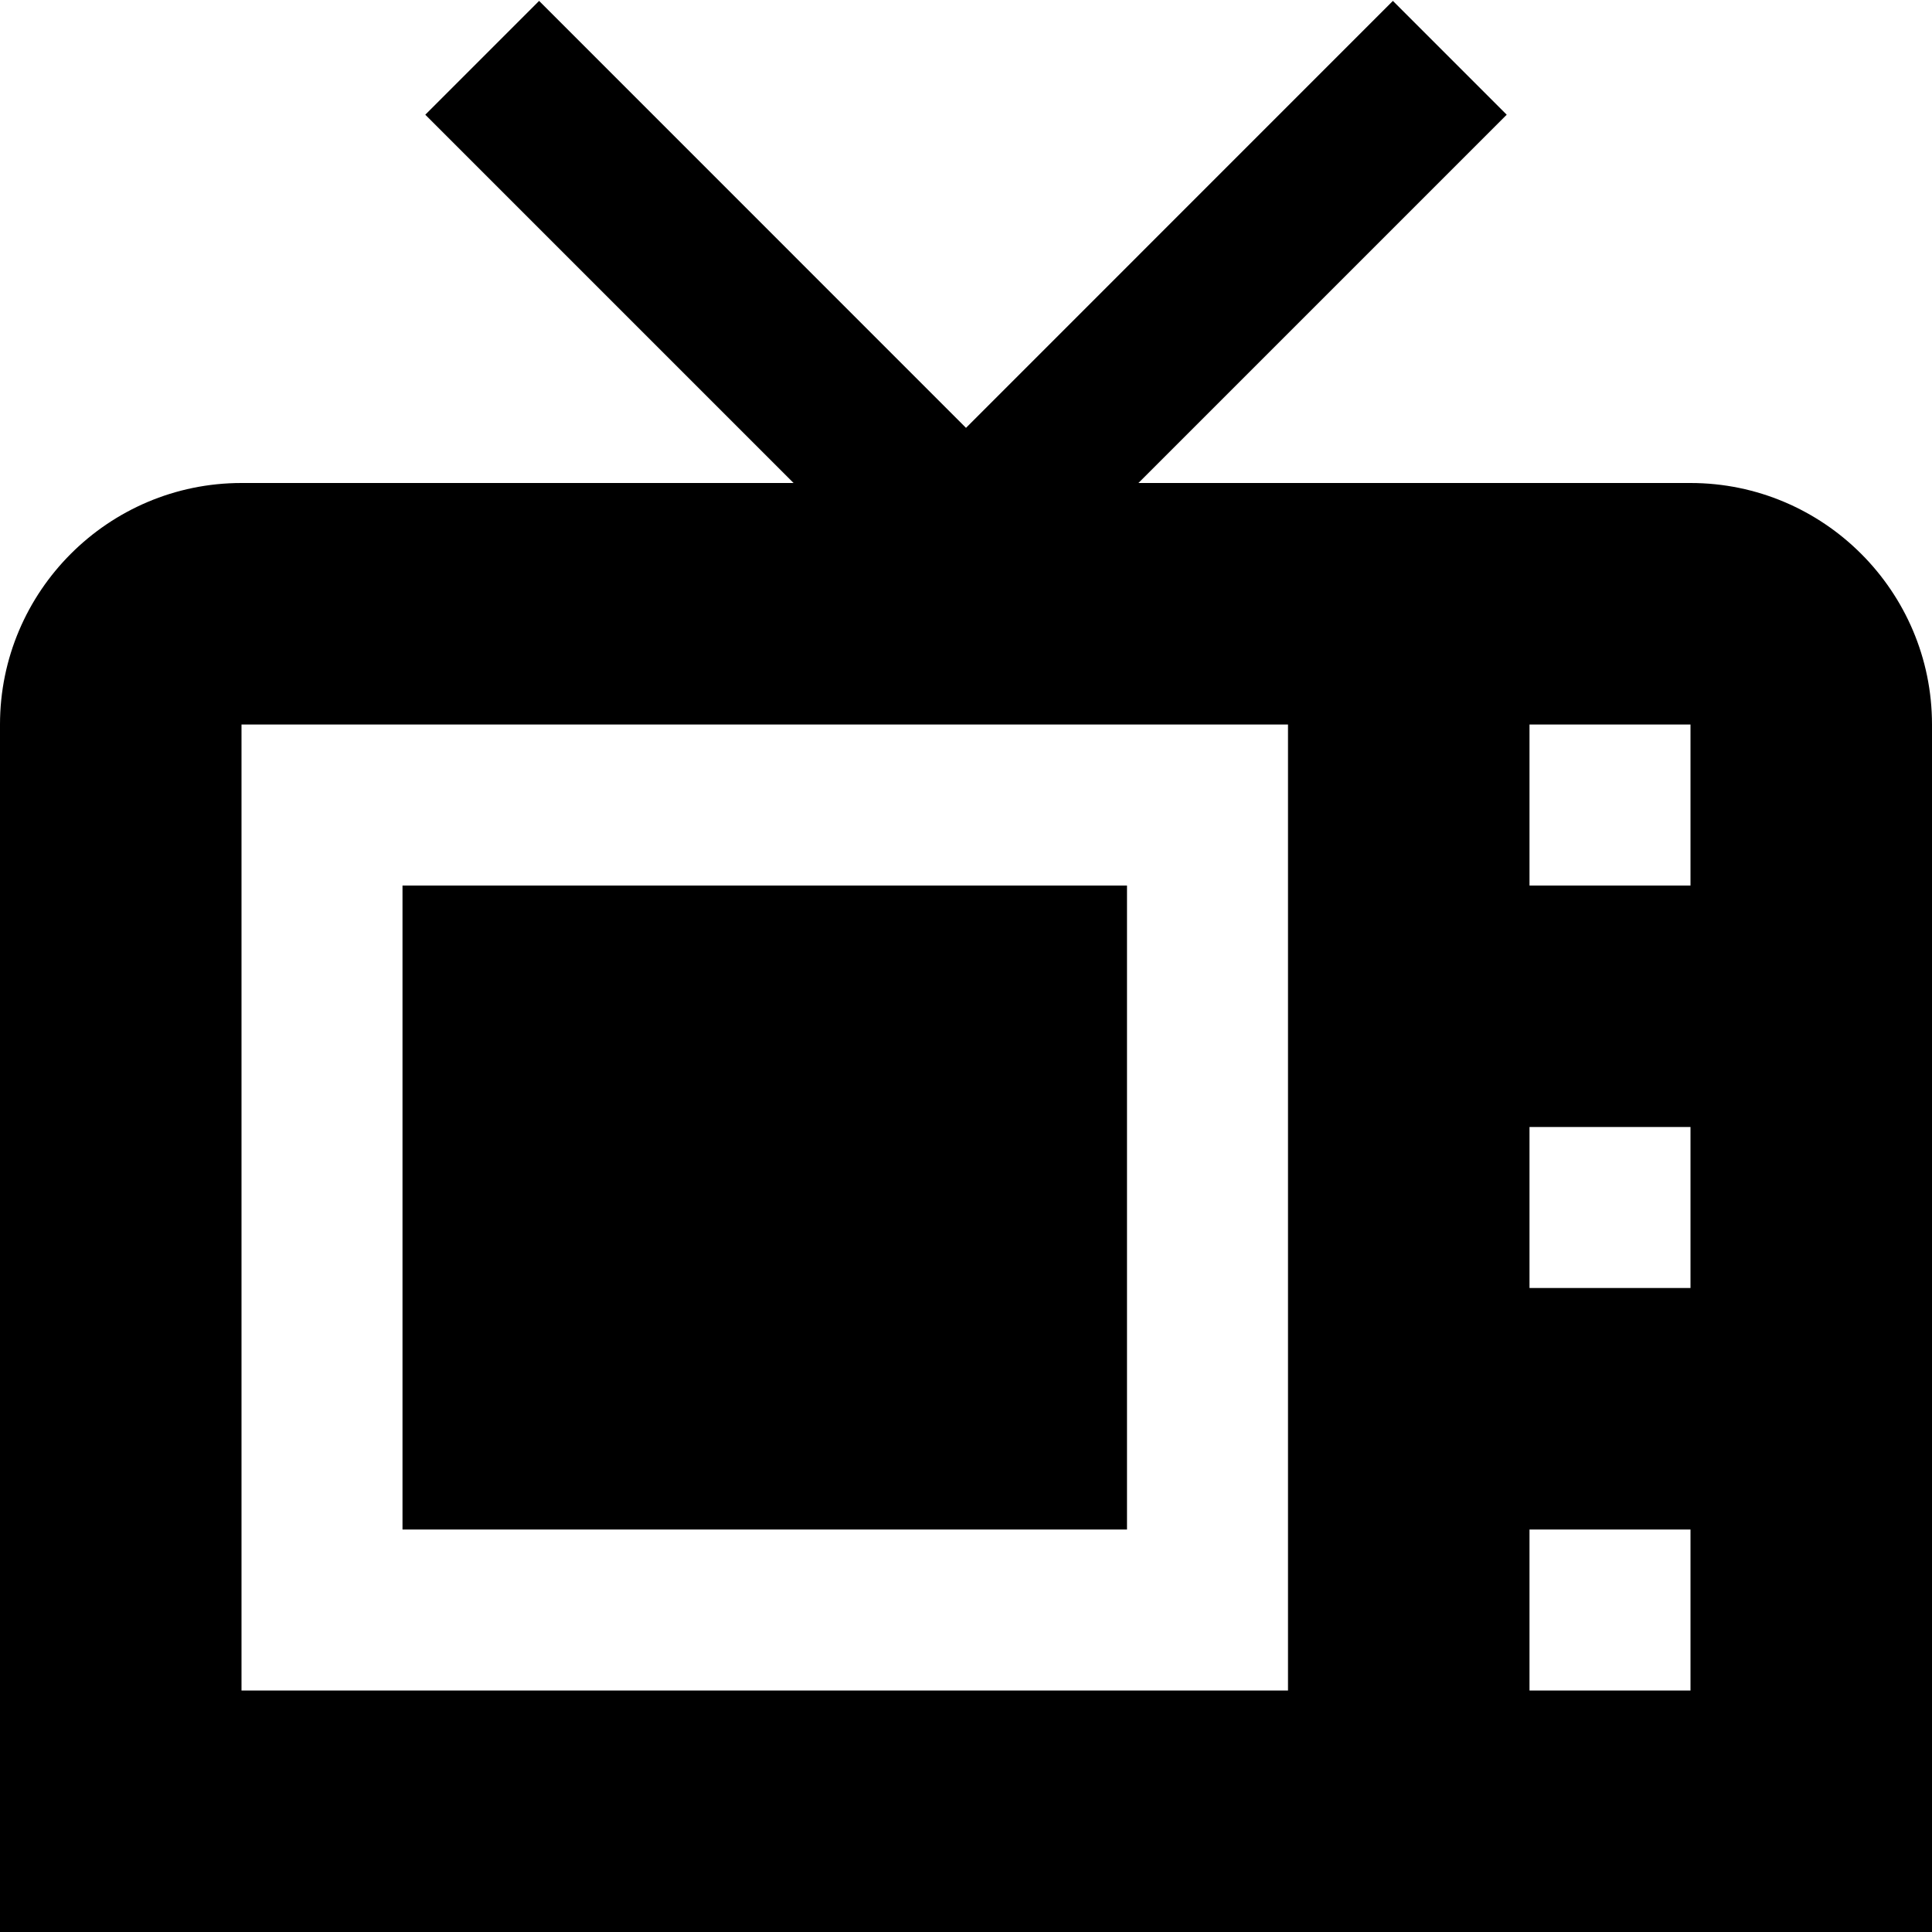 <?xml version="1.0" encoding="UTF-8"?>
<svg xmlns="http://www.w3.org/2000/svg" id="Layer_1" data-name="Layer 1" viewBox="0 0 24 24">
  <path d="m21,6h-6.858l4.575-4.575L17.303.011l-5.303,5.304L6.697.011l-1.414,1.414,4.575,4.575H3c-1.654,0-3,1.346-3,3v15h24v-15c0-1.654-1.346-3-3-3Zm-5,15H3v-12h13v12Zm5,0h-2v-2h2v2Zm0-5h-2v-2h2v2Zm0-5h-2v-2h2v2Zm-7,8H5v-8h9v8Z"/>
</svg>
